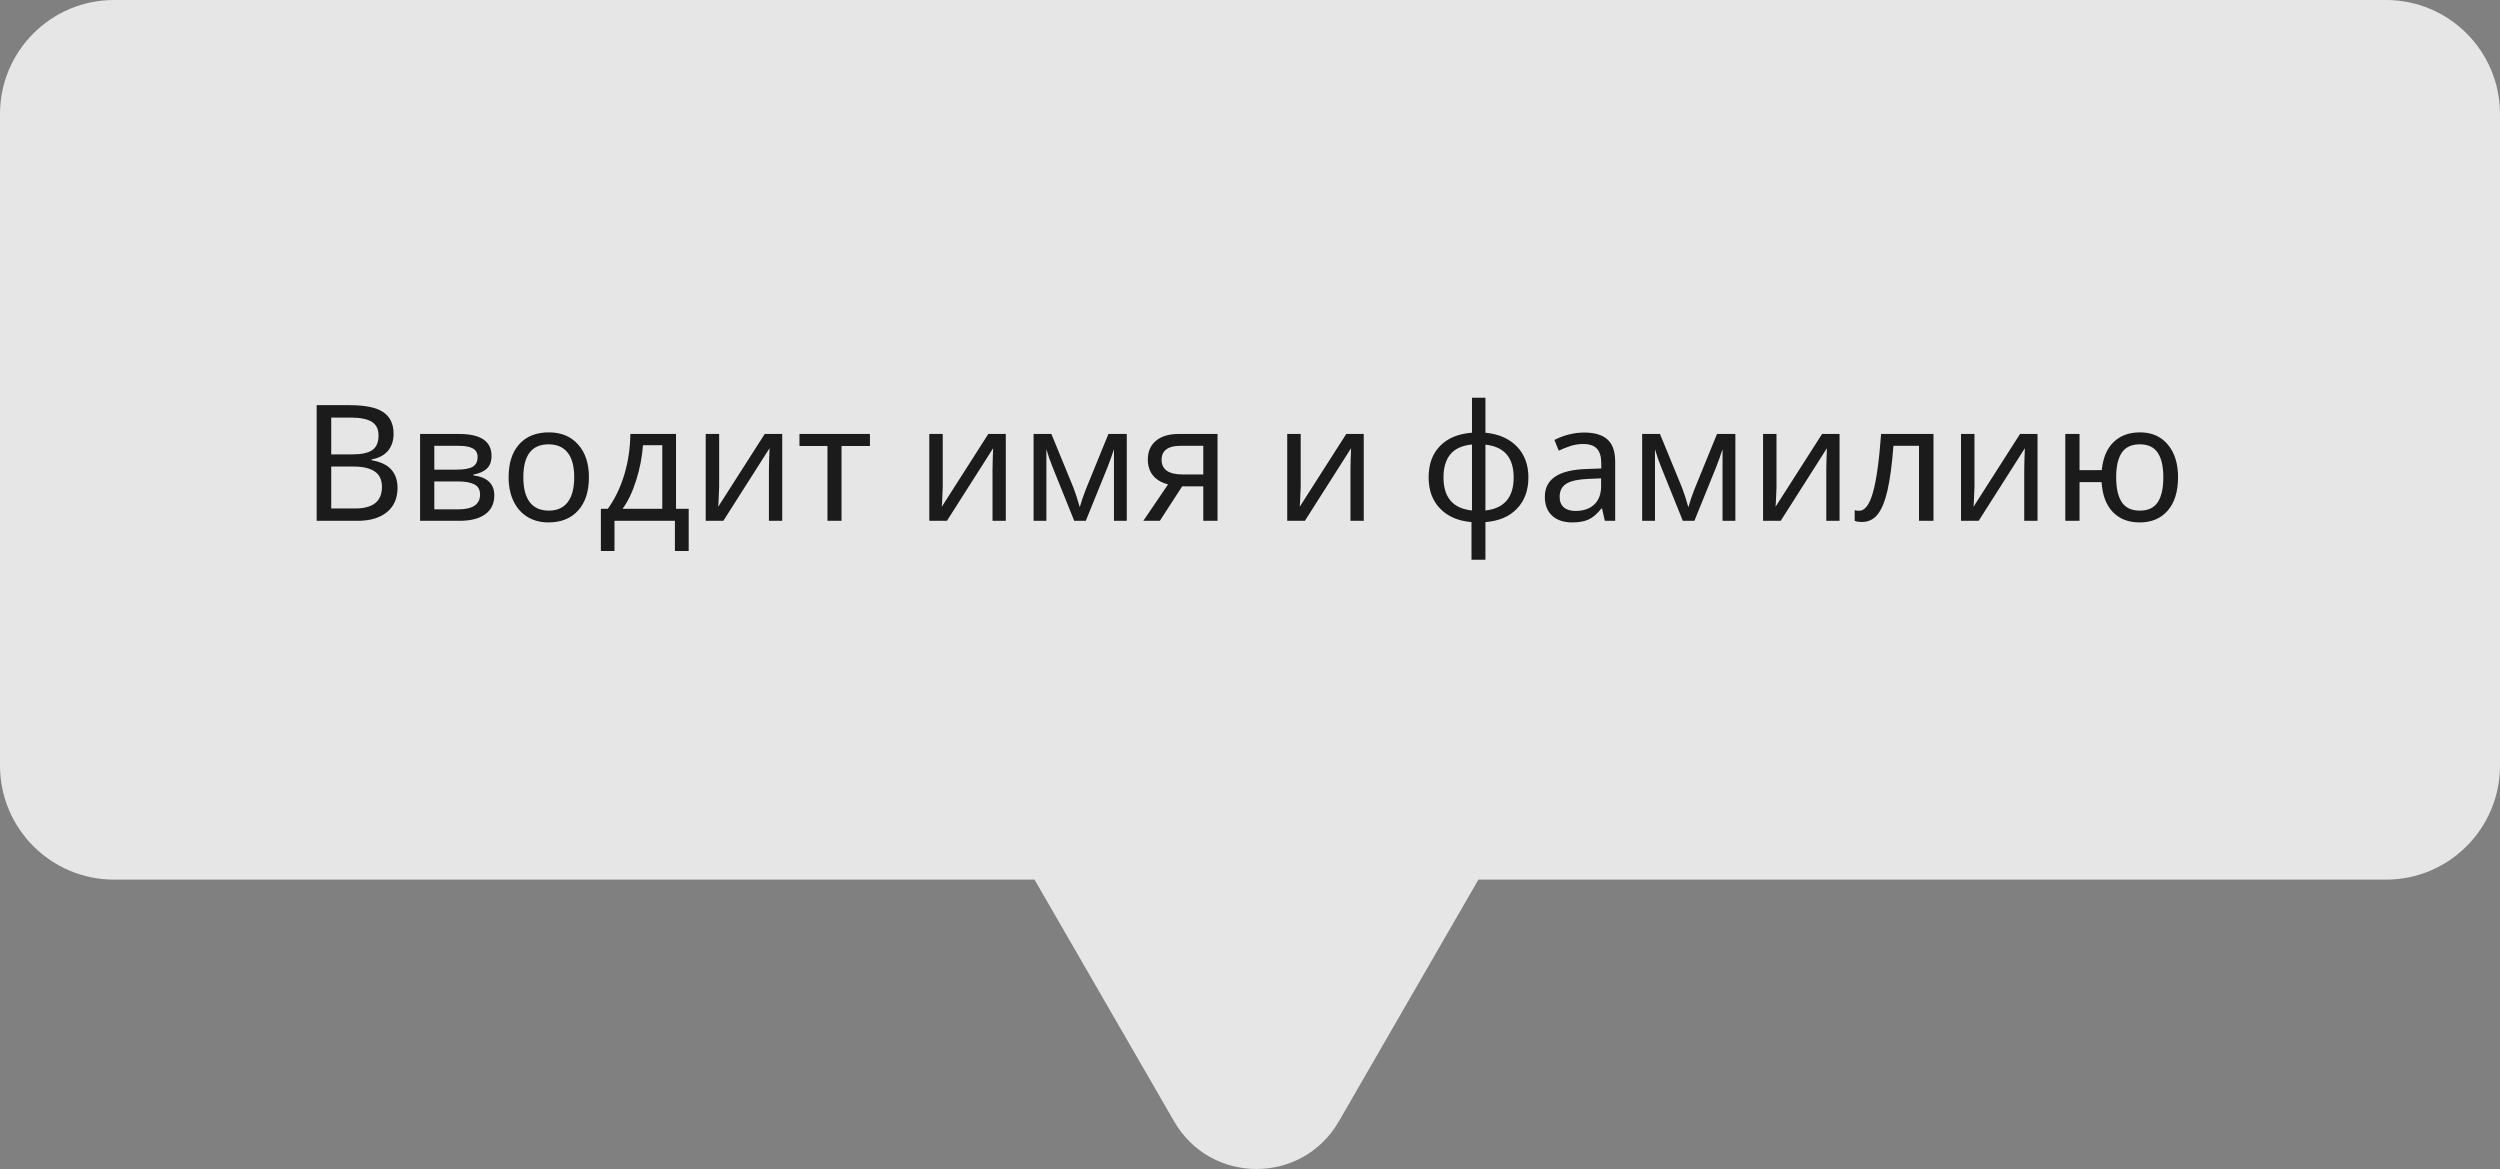<svg width="216" height="101" viewBox="0 0 216 101" fill="none" xmlns="http://www.w3.org/2000/svg">
<rect x="0" y="0" width="216" height="101" fill="#808080" stroke="none"/>
<path d="M206.145 0C211.588 2.16469e-05 216 4.412 216 9.855V66.144C216 71.588 211.588 76 206.145 76L127.734 76L115.672 96.894C112.511 102.369 104.607 102.369 101.446 96.894L89.384 76L9.855 76C4.412 76 2.45145e-05 71.588 0 66.144L0 9.855C2.51266e-05 4.412 4.412 2.42561e-05 9.855 0L206.145 0Z" fill="white" fill-opacity="0.8"/>
<path d="M27.36 35.006H30.211C31.551 35.006 32.517 35.206 33.109 35.607C33.706 36.004 34.005 36.628 34.005 37.48C34.005 38.073 33.843 38.563 33.52 38.95C33.196 39.333 32.724 39.581 32.105 39.695V39.764C32.875 39.896 33.44 40.162 33.8 40.563C34.164 40.965 34.347 41.495 34.347 42.156C34.347 43.05 34.041 43.747 33.431 44.248C32.82 44.749 31.968 45 30.874 45H27.36V35.006ZM28.618 39.258H30.464C31.248 39.258 31.817 39.133 32.173 38.882C32.528 38.631 32.706 38.212 32.706 37.624C32.706 37.077 32.51 36.683 32.118 36.441C31.731 36.2 31.116 36.079 30.273 36.079H28.618V39.258ZM28.618 40.31V43.934H30.635C31.437 43.934 32.032 43.779 32.419 43.469C32.806 43.159 33 42.69 33 42.06C33 41.464 32.795 41.024 32.385 40.741C31.975 40.454 31.359 40.31 30.539 40.31H28.618ZM42.468 39.388C42.468 39.871 42.331 40.24 42.058 40.495C41.784 40.746 41.395 40.917 40.889 41.008V41.069C41.522 41.156 41.982 41.345 42.27 41.637C42.561 41.924 42.707 42.311 42.707 42.799C42.707 43.51 42.445 44.054 41.921 44.433C41.401 44.811 40.652 45 39.672 45H36.295V37.494H39.658C41.531 37.494 42.468 38.125 42.468 39.388ZM41.477 42.73C41.477 42.311 41.312 42.017 40.984 41.849C40.656 41.68 40.175 41.596 39.542 41.596H37.525V44.009H39.569C40.841 44.009 41.477 43.583 41.477 42.73ZM41.265 39.497C41.265 39.146 41.128 38.895 40.855 38.745C40.586 38.595 40.178 38.52 39.631 38.52H37.525V40.577H39.405C40.075 40.577 40.551 40.495 40.834 40.331C41.121 40.162 41.265 39.884 41.265 39.497ZM50.883 41.233C50.883 42.459 50.573 43.416 49.953 44.105C49.333 44.793 48.477 45.137 47.383 45.137C46.704 45.137 46.102 44.98 45.578 44.665C45.054 44.346 44.651 43.89 44.368 43.298C44.086 42.705 43.944 42.017 43.944 41.233C43.944 40.012 44.25 39.062 44.86 38.383C45.471 37.699 46.328 37.357 47.431 37.357C48.488 37.357 49.327 37.706 49.946 38.403C50.571 39.096 50.883 40.039 50.883 41.233ZM45.216 41.233C45.216 42.177 45.4 42.895 45.77 43.387C46.143 43.874 46.692 44.118 47.417 44.118C48.133 44.118 48.677 43.874 49.051 43.387C49.425 42.895 49.611 42.177 49.611 41.233C49.611 40.29 49.422 39.581 49.044 39.107C48.67 38.629 48.121 38.39 47.397 38.39C45.943 38.39 45.216 39.338 45.216 41.233ZM59.503 47.605H58.313V45H53.091V47.605H51.915V43.961H52.517C53.123 43.118 53.594 42.143 53.932 41.035C54.269 39.923 54.447 38.743 54.465 37.494H58.409V43.961H59.503V47.605ZM57.22 43.961V38.465H55.552C55.483 39.472 55.287 40.484 54.964 41.5C54.645 42.512 54.253 43.332 53.788 43.961H57.22ZM62.135 37.494V42.074L62.08 43.4L62.053 43.783L66.072 37.494H67.583V45H66.435V40.577L66.455 39.627L66.489 38.725L62.497 45H60.973V37.494H62.135ZM75.164 38.533H72.71V45H71.493V38.533H69.073V37.494H75.164V38.533ZM81.453 37.494V42.074L81.398 43.4L81.371 43.783L85.391 37.494H86.901V45H85.753V40.577L85.773 39.627L85.808 38.725L81.815 45H80.291V37.494H81.453ZM93.293 43.824C93.43 43.328 93.603 42.815 93.812 42.286L95.768 37.494H97.353V45H96.246V38.813C96.087 39.31 95.9 39.832 95.686 40.379L93.812 45H92.814L90.941 40.352C90.85 40.133 90.759 39.894 90.668 39.634C90.581 39.374 90.495 39.101 90.408 38.813V45H89.301V37.494H90.839L92.732 42.102C92.901 42.53 93.088 43.104 93.293 43.824ZM100.211 45H98.782L100.922 41.849C100.348 41.703 99.912 41.445 99.616 41.076C99.32 40.707 99.172 40.251 99.172 39.709C99.172 39.016 99.407 38.474 99.876 38.082C100.345 37.69 100.997 37.494 101.831 37.494H105.194V45H103.964V42.02H102.139L100.211 45ZM100.361 39.723C100.361 40.57 100.972 40.994 102.193 40.994H103.964V38.52H101.961C101.437 38.52 101.038 38.622 100.765 38.827C100.496 39.032 100.361 39.331 100.361 39.723ZM112.379 37.494V42.074L112.324 43.4L112.297 43.783L116.316 37.494H117.827V45H116.679V40.577L116.699 39.627L116.733 38.725L112.741 45H111.217V37.494H112.379ZM132.053 41.247C132.053 42.364 131.725 43.264 131.068 43.947C130.417 44.631 129.507 45.018 128.341 45.109V48.363H127.138V45.109C125.989 45.014 125.085 44.624 124.424 43.94C123.763 43.257 123.433 42.359 123.433 41.247C123.433 40.108 123.761 39.203 124.417 38.533C125.073 37.859 125.994 37.476 127.179 37.385V34.363H128.341V37.385C129.494 37.499 130.401 37.898 131.062 38.581C131.722 39.265 132.053 40.153 132.053 41.247ZM124.718 41.247C124.718 42.983 125.538 43.936 127.179 44.105V38.403C126.322 38.49 125.698 38.775 125.306 39.258C124.914 39.736 124.718 40.399 124.718 41.247ZM130.781 41.247C130.781 39.538 129.968 38.595 128.341 38.417V44.105C129.968 43.927 130.781 42.974 130.781 41.247ZM138.656 45L138.417 43.934H138.362C137.989 44.403 137.615 44.722 137.241 44.891C136.872 45.055 136.405 45.137 135.84 45.137C135.102 45.137 134.523 44.943 134.104 44.556C133.684 44.168 133.475 43.621 133.475 42.915C133.475 41.393 134.675 40.595 137.077 40.523L138.349 40.475V40.03C138.349 39.461 138.226 39.041 137.979 38.773C137.733 38.499 137.339 38.362 136.797 38.362C136.4 38.362 136.024 38.422 135.669 38.54C135.318 38.658 134.988 38.791 134.678 38.937L134.302 38.014C134.68 37.813 135.092 37.656 135.539 37.542C135.986 37.428 136.428 37.371 136.865 37.371C137.772 37.371 138.447 37.572 138.889 37.973C139.331 38.374 139.552 39.012 139.552 39.887V45H138.656ZM136.12 44.145C136.808 44.145 137.348 43.961 137.74 43.592C138.137 43.218 138.335 42.69 138.335 42.006V41.329L137.228 41.377C136.366 41.409 135.737 41.546 135.341 41.787C134.949 42.029 134.753 42.409 134.753 42.929C134.753 43.321 134.871 43.621 135.108 43.831C135.35 44.041 135.687 44.145 136.12 44.145ZM145.875 43.824C146.012 43.328 146.185 42.815 146.395 42.286L148.35 37.494H149.936V45H148.828V38.813C148.669 39.31 148.482 39.832 148.268 40.379L146.395 45H145.396L143.523 40.352C143.432 40.133 143.341 39.894 143.25 39.634C143.163 39.374 143.077 39.101 142.99 38.813V45H141.883V37.494H143.421L145.314 42.102C145.483 42.53 145.67 43.104 145.875 43.824ZM153.49 37.494V42.074L153.436 43.4L153.408 43.783L157.428 37.494H158.938V45H157.79V40.577L157.811 39.627L157.845 38.725L153.853 45H152.328V37.494H153.49ZM167.053 45H165.802V38.52H163.594C163.466 40.16 163.293 41.45 163.074 42.389C162.86 43.323 162.577 44.009 162.227 44.446C161.88 44.879 161.436 45.096 160.894 45.096C160.597 45.096 160.381 45.064 160.244 45V44.077C160.34 44.114 160.467 44.132 160.627 44.132C161.128 44.132 161.527 43.603 161.823 42.546C162.124 41.489 162.359 39.805 162.527 37.494H167.053V45ZM170.594 37.494V42.074L170.539 43.4L170.512 43.783L174.531 37.494H176.042V45H174.894V40.577L174.914 39.627L174.948 38.725L170.956 45H169.432V37.494H170.594ZM188.183 41.233C188.183 42.464 187.886 43.423 187.294 44.111C186.706 44.795 185.897 45.137 184.867 45.137C183.892 45.137 183.115 44.834 182.536 44.227C181.962 43.617 181.643 42.76 181.579 41.657H179.672V45H178.441V37.494H179.672V40.618H181.593C181.693 39.575 182.03 38.77 182.604 38.205C183.179 37.64 183.942 37.357 184.895 37.357C185.906 37.357 186.706 37.706 187.294 38.403C187.886 39.101 188.183 40.044 188.183 41.233ZM182.837 41.233C182.837 42.181 182.999 42.899 183.322 43.387C183.646 43.874 184.165 44.118 184.881 44.118C185.596 44.118 186.114 43.874 186.433 43.387C186.752 42.899 186.911 42.181 186.911 41.233C186.911 40.299 186.749 39.593 186.426 39.114C186.102 38.631 185.587 38.39 184.881 38.39C184.165 38.39 183.646 38.631 183.322 39.114C182.999 39.593 182.837 40.299 182.837 41.233Z" fill="#1C1B1B"/>
</svg>
